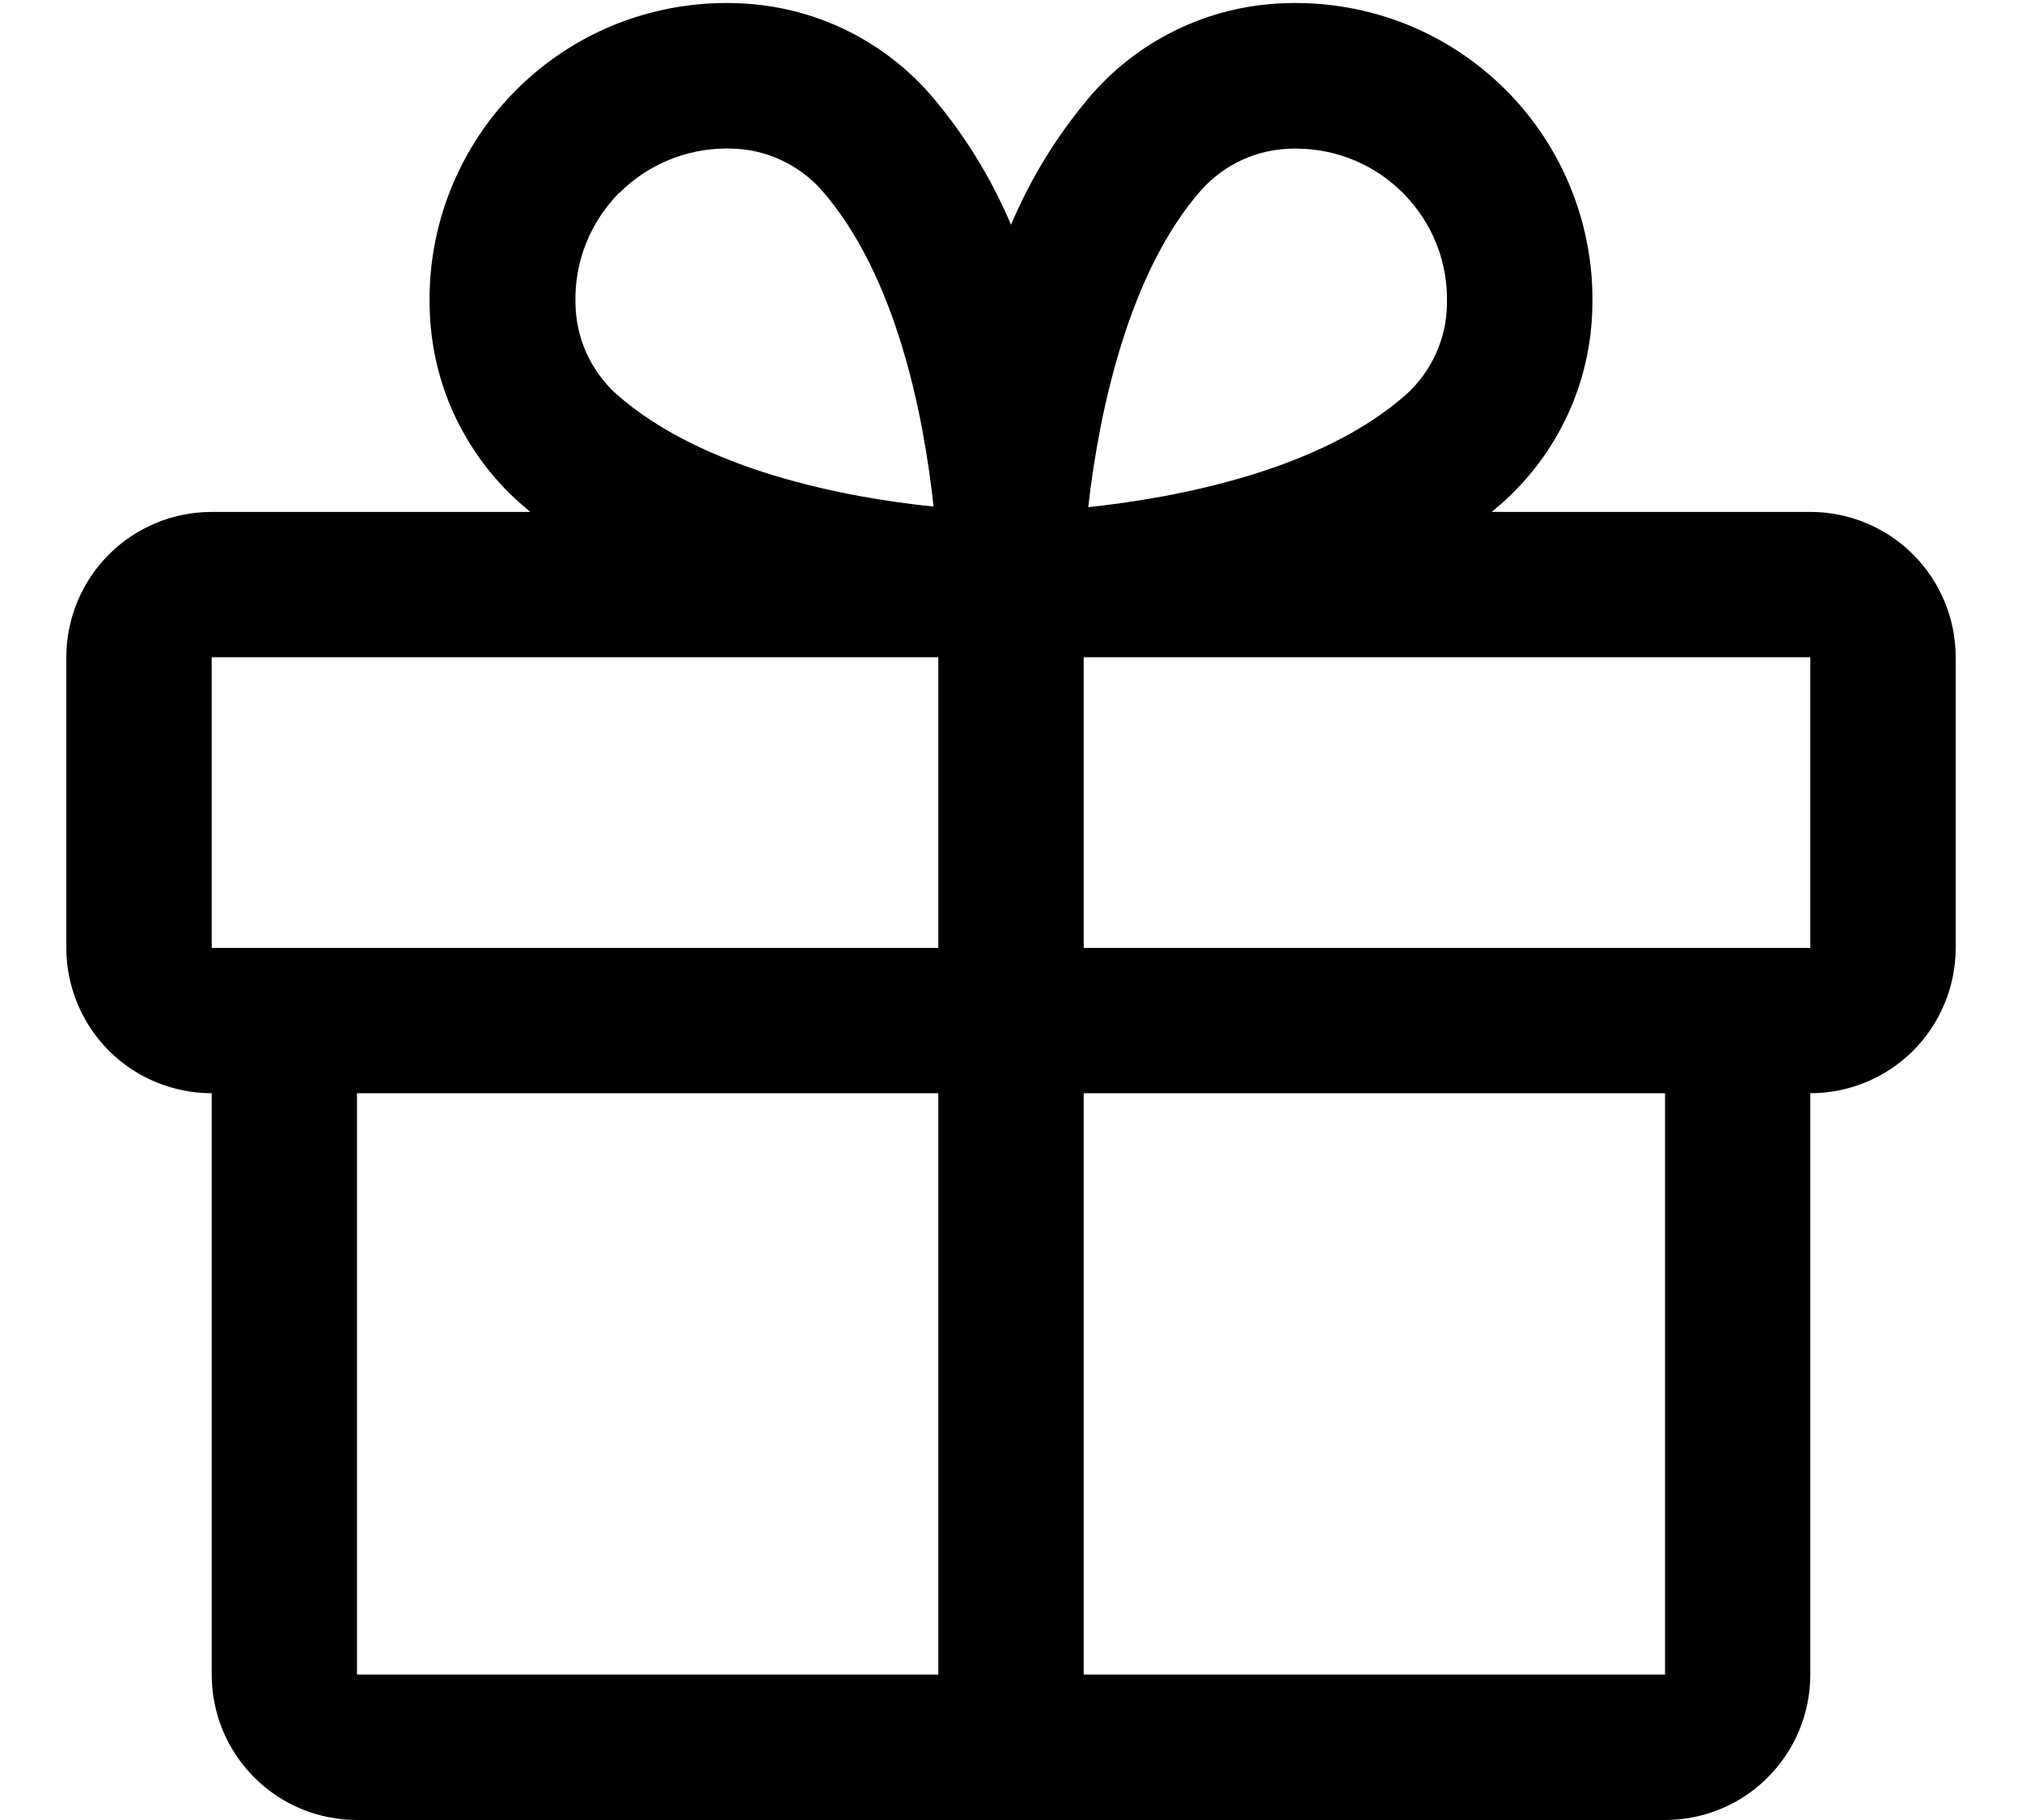 <svg width="20" height="18" viewBox="0 0 20 18" fill="none" xmlns="http://www.w3.org/2000/svg">
<path id="Vector" d="M17.906 5.063H14.755C14.79 5.033 14.825 5.004 14.86 4.973C15.133 4.73 15.352 4.434 15.506 4.103C15.659 3.772 15.742 3.412 15.75 3.047C15.762 2.648 15.692 2.251 15.545 1.88C15.397 1.508 15.176 1.171 14.893 0.889C14.611 0.606 14.274 0.385 13.903 0.237C13.531 0.09 13.134 0.02 12.735 0.031C12.37 0.039 12.01 0.122 11.679 0.275C11.347 0.429 11.051 0.649 10.809 0.922C10.473 1.311 10.2 1.749 10 2.223C9.8 1.749 9.527 1.311 9.191 0.922C8.949 0.649 8.653 0.429 8.321 0.275C7.99 0.122 7.63 0.039 7.265 0.031C6.866 0.02 6.469 0.09 6.097 0.237C5.726 0.385 5.389 0.606 5.107 0.889C4.824 1.171 4.603 1.508 4.455 1.88C4.308 2.251 4.238 2.648 4.25 3.047C4.258 3.412 4.341 3.772 4.494 4.103C4.648 4.434 4.867 4.73 5.14 4.973C5.174 5.002 5.21 5.031 5.245 5.063H2.094C1.712 5.063 1.347 5.214 1.077 5.484C0.808 5.753 0.656 6.119 0.656 6.5V9.375C0.656 9.756 0.808 10.122 1.077 10.392C1.347 10.661 1.712 10.812 2.094 10.812V16.562C2.094 16.944 2.245 17.309 2.515 17.579C2.784 17.849 3.15 18 3.531 18H16.469C16.85 18 17.216 17.849 17.485 17.579C17.755 17.309 17.906 16.944 17.906 16.562V10.812C18.288 10.812 18.653 10.661 18.923 10.392C19.192 10.122 19.344 9.756 19.344 9.375V6.5C19.344 6.119 19.192 5.753 18.923 5.484C18.653 5.214 18.288 5.063 17.906 5.063ZM11.887 1.874C12.001 1.748 12.139 1.648 12.294 1.578C12.448 1.508 12.616 1.472 12.785 1.47H12.829C13.028 1.471 13.224 1.512 13.407 1.59C13.59 1.668 13.755 1.782 13.893 1.925C14.031 2.068 14.14 2.237 14.212 2.422C14.284 2.607 14.318 2.805 14.312 3.003C14.311 3.173 14.274 3.34 14.204 3.495C14.135 3.649 14.034 3.788 13.908 3.902C13.056 4.656 11.64 4.922 10.764 5.016C10.871 4.064 11.168 2.682 11.887 1.874ZM6.129 1.906C6.407 1.628 6.784 1.471 7.178 1.469H7.222C7.392 1.471 7.559 1.507 7.713 1.577C7.868 1.647 8.007 1.747 8.12 1.873C8.874 2.725 9.14 4.137 9.234 5.01C8.36 4.921 6.948 4.651 6.096 3.897C5.971 3.783 5.87 3.645 5.8 3.49C5.731 3.336 5.694 3.168 5.692 2.999C5.686 2.797 5.722 2.596 5.796 2.408C5.871 2.22 5.983 2.05 6.125 1.906H6.129ZM2.094 6.5H9.281V9.375H2.094V6.5ZM3.531 10.812H9.281V16.562H3.531V10.812ZM16.469 16.562H10.719V10.812H16.469V16.562ZM17.906 9.375H10.719V6.5H17.906V9.375Z" fill="#86DDF8" style="fill:#86DDF8;fill:color(display-p3 0.524 0.868 0.973);fill-opacity:1;"/>
</svg>
